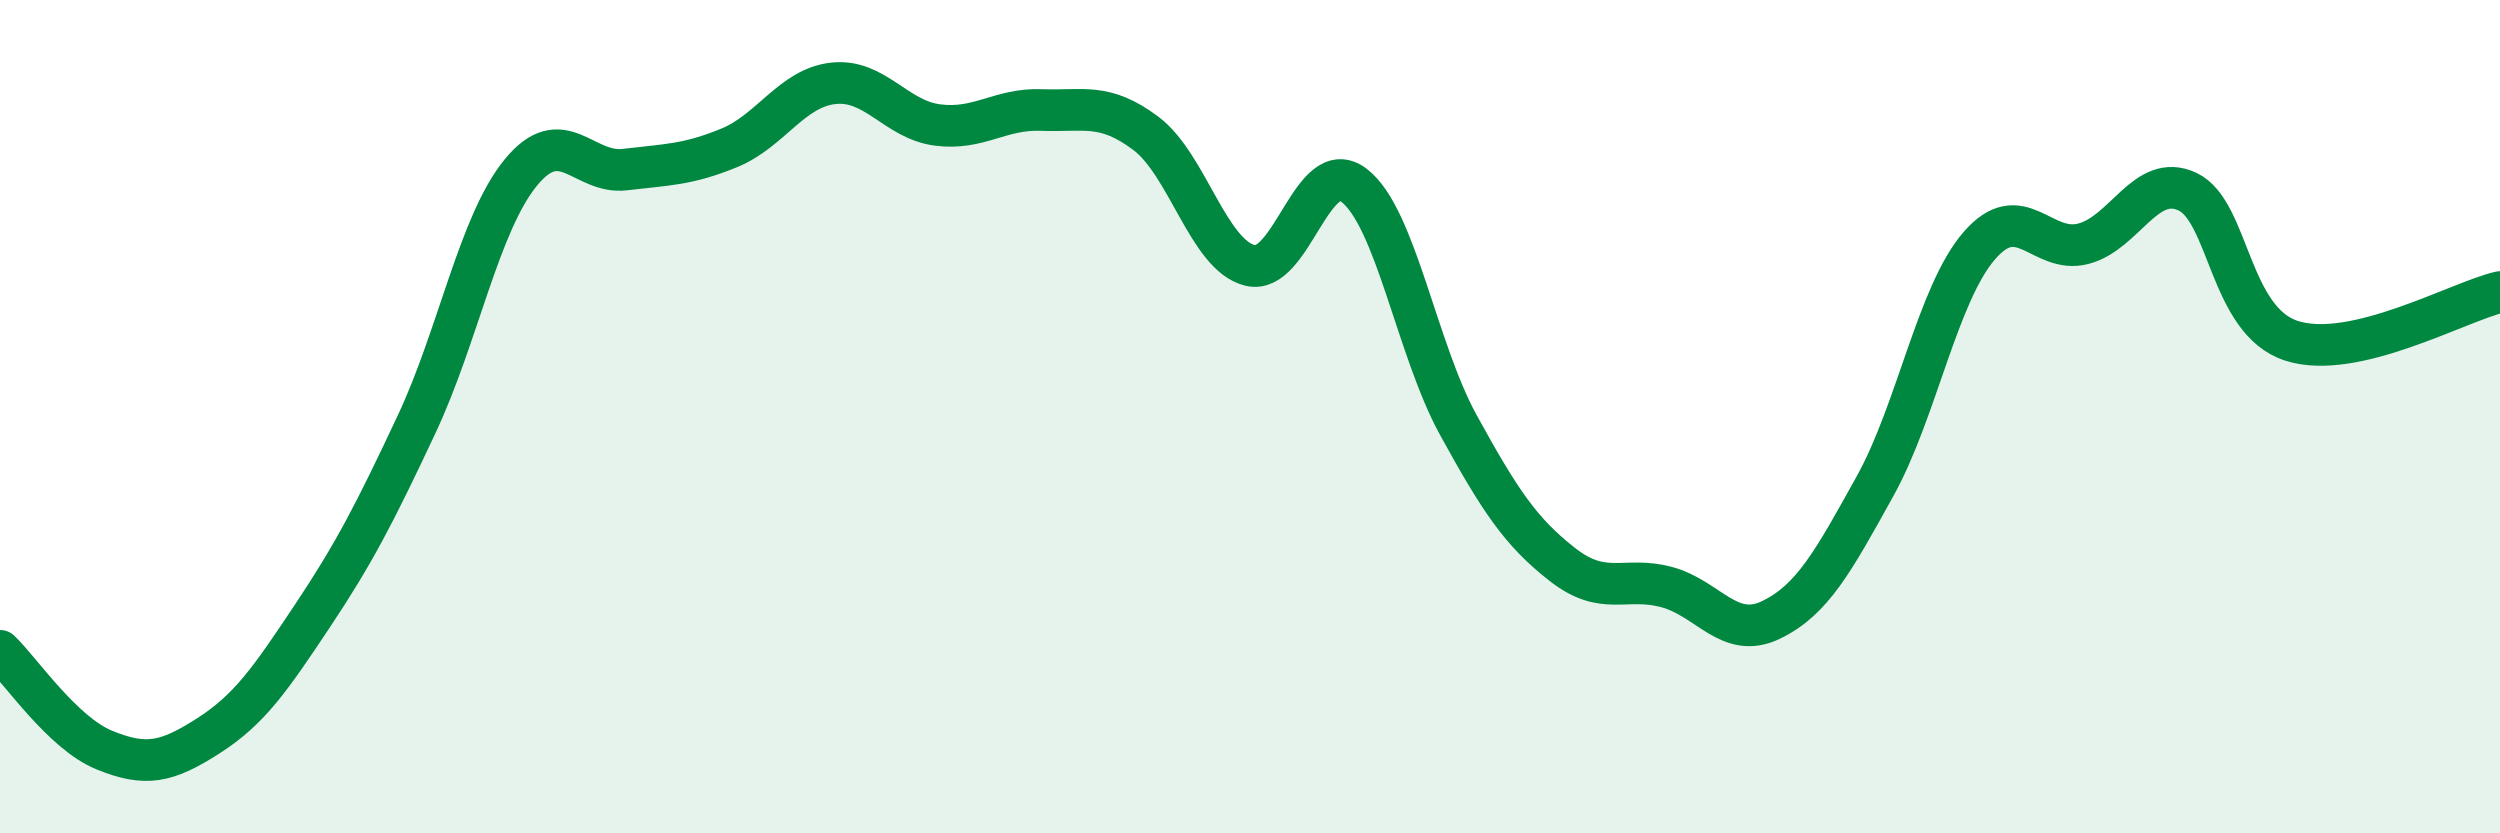 
    <svg width="60" height="20" viewBox="0 0 60 20" xmlns="http://www.w3.org/2000/svg">
      <path
        d="M 0,15.62 C 0.5,16.1 1.5,17.59 2.5,18 C 3.5,18.41 4,18.3 5,17.66 C 6,17.02 6.5,16.28 7.5,14.78 C 8.5,13.28 9,12.31 10,10.18 C 11,8.05 11.5,5.36 12.5,4.14 C 13.5,2.92 14,4.19 15,4.07 C 16,3.95 16.5,3.96 17.5,3.55 C 18.5,3.14 19,2.11 20,2 C 21,1.89 21.5,2.87 22.5,3 C 23.5,3.13 24,2.6 25,2.64 C 26,2.68 26.5,2.45 27.5,3.2 C 28.5,3.95 29,6.12 30,6.37 C 31,6.62 31.5,3.68 32.5,4.45 C 33.5,5.22 34,8.38 35,10.2 C 36,12.02 36.5,12.77 37.5,13.55 C 38.5,14.33 39,13.82 40,14.09 C 41,14.36 41.5,15.36 42.5,14.88 C 43.5,14.4 44,13.47 45,11.67 C 46,9.87 46.5,7.06 47.5,5.9 C 48.5,4.74 49,6.11 50,5.85 C 51,5.59 51.5,4.13 52.5,4.6 C 53.5,5.07 53.5,7.7 55,8.18 C 56.5,8.66 59,7.24 60,7.01L60 20L0 20Z"
        fill="#008740"
        opacity="0.1"
        stroke-linecap="round"
        stroke-linejoin="round"
      />
      <path
        d="M 0,15.62 C 0.5,16.1 1.5,17.59 2.5,18 C 3.5,18.41 4,18.3 5,17.66 C 6,17.02 6.5,16.28 7.5,14.78 C 8.5,13.28 9,12.31 10,10.18 C 11,8.05 11.5,5.36 12.5,4.14 C 13.5,2.92 14,4.19 15,4.07 C 16,3.95 16.5,3.96 17.5,3.55 C 18.5,3.14 19,2.11 20,2 C 21,1.89 21.5,2.87 22.5,3 C 23.5,3.13 24,2.6 25,2.64 C 26,2.68 26.5,2.45 27.5,3.2 C 28.5,3.95 29,6.12 30,6.37 C 31,6.62 31.5,3.68 32.5,4.45 C 33.5,5.22 34,8.38 35,10.2 C 36,12.02 36.5,12.77 37.5,13.55 C 38.5,14.33 39,13.82 40,14.09 C 41,14.36 41.5,15.36 42.5,14.88 C 43.5,14.4 44,13.47 45,11.67 C 46,9.87 46.5,7.06 47.5,5.9 C 48.5,4.74 49,6.11 50,5.85 C 51,5.59 51.5,4.13 52.5,4.6 C 53.5,5.07 53.5,7.7 55,8.18 C 56.5,8.66 59,7.24 60,7.01"
        stroke="#008740"
        stroke-width="1"
        fill="none"
        stroke-linecap="round"
        stroke-linejoin="round"
      />
    </svg>
  